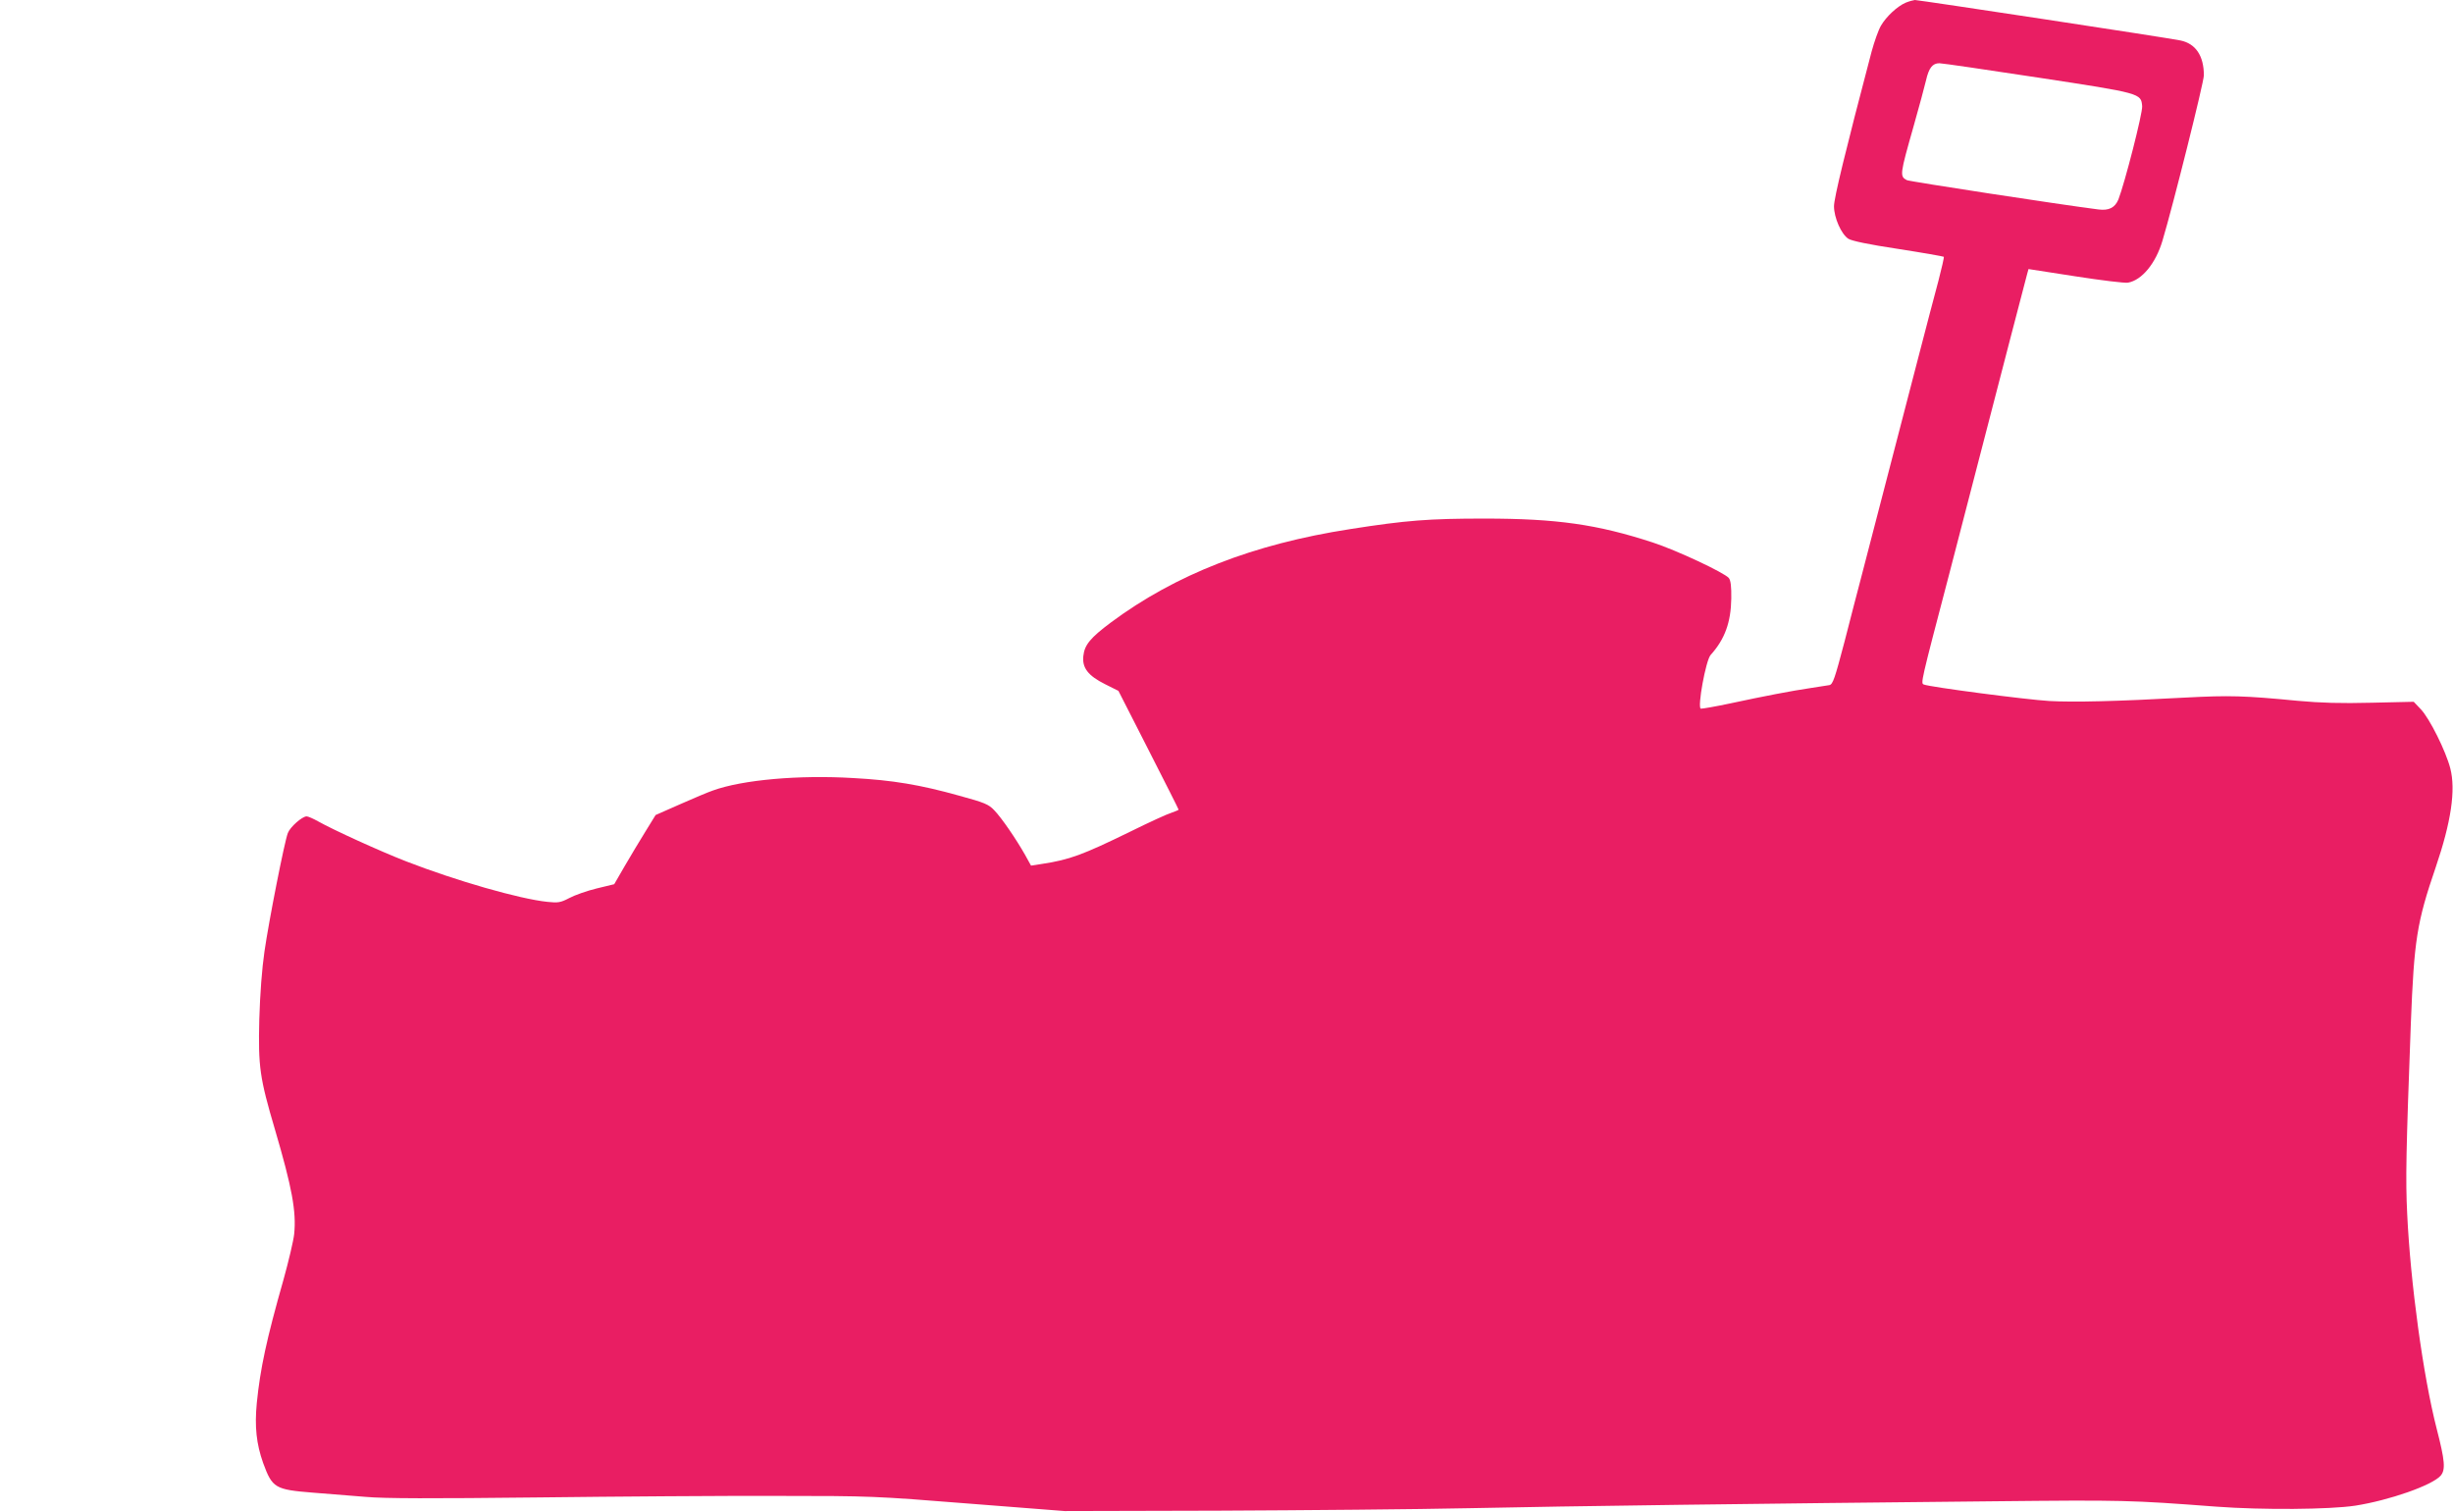 <?xml version="1.0" standalone="no"?>
<!DOCTYPE svg PUBLIC "-//W3C//DTD SVG 20010904//EN"
 "http://www.w3.org/TR/2001/REC-SVG-20010904/DTD/svg10.dtd">
<svg version="1.0" xmlns="http://www.w3.org/2000/svg"
 width="1280pt" height="789pt" viewBox="0 0 1280 789"
 preserveAspectRatio="xMidYMid meet">
<g transform="translate(0,789) scale(0.1,-0.1)"
fill="#e91e63" stroke="none">
<path d="M9944 7876 c-44 -19 -101 -72 -129 -120 -13 -22 -35 -84 -49 -136
-137 -520 -196 -764 -196 -806 0 -60 38 -146 75 -170 17 -11 107 -30 260 -53
129 -20 236 -39 238 -41 2 -3 -11 -59 -28 -125 -18 -66 -65 -246 -105 -400
-40 -154 -85 -327 -100 -385 -15 -58 -60 -231 -100 -385 -40 -154 -85 -327
-100 -385 -15 -58 -54 -205 -85 -328 -51 -194 -61 -223 -79 -227 -12 -2 -55
-9 -96 -15 -102 -15 -247 -43 -419 -80 -80 -17 -150 -29 -156 -28 -19 5 26
252 51 280 74 82 106 170 108 294 1 64 -3 96 -13 108 -24 28 -271 144 -396
185 -291 95 -502 125 -880 125 -288 0 -407 -9 -700 -55 -504 -78 -910 -236
-1248 -487 -107 -80 -138 -117 -144 -175 -7 -62 25 -103 113 -147 l70 -35 157
-308 c86 -169 157 -309 157 -312 0 -2 -17 -9 -37 -16 -21 -6 -119 -51 -218
-100 -246 -120 -313 -145 -457 -167 l-58 -9 -31 56 c-47 83 -123 194 -161 233
-29 31 -51 40 -183 76 -204 57 -348 81 -553 92 -283 17 -577 -9 -732 -65 -24
-8 -102 -41 -172 -72 l-127 -56 -53 -86 c-29 -47 -78 -128 -108 -180 l-55 -95
-91 -22 c-50 -12 -115 -35 -143 -50 -46 -24 -59 -26 -115 -20 -145 15 -476
110 -736 211 -139 54 -382 165 -460 209 -25 14 -52 26 -60 26 -23 0 -86 -55
-98 -87 -17 -42 -99 -458 -122 -618 -13 -89 -23 -219 -27 -355 -6 -247 2 -304
82 -575 89 -303 112 -427 100 -545 -4 -36 -29 -141 -55 -235 -90 -316 -122
-467 -140 -646 -12 -124 -2 -214 33 -313 48 -131 62 -139 260 -155 75 -6 199
-16 275 -22 99 -9 347 -9 892 -3 415 5 980 9 1255 8 489 0 511 -1 1000 -40
l500 -39 805 2 c443 2 1032 7 1310 13 514 11 1510 24 2735 36 676 7 710 6
1160 -28 243 -18 590 -15 724 5 179 28 401 106 446 156 27 31 23 78 -20 245
-71 276 -137 762 -154 1121 -9 182 -6 323 19 994 17 436 31 527 130 816 80
235 105 402 76 515 -23 90 -108 261 -154 309 l-37 39 -220 -5 c-160 -4 -265
-1 -385 10 -279 27 -357 29 -585 17 -361 -20 -583 -25 -711 -18 -121 7 -624
73 -655 86 -17 7 -18 4 131 572 57 219 238 916 319 1230 45 173 85 327 89 341
l7 25 245 -38 c135 -21 258 -36 274 -33 73 13 145 101 180 219 56 187 216 827
216 863 0 102 -43 166 -123 182 -73 15 -1365 211 -1385 211 -9 -1 -31 -7 -48
-14z m692 -391 c538 -82 536 -82 542 -149 3 -36 -91 -402 -124 -487 -18 -43
-50 -59 -104 -52 -191 24 -987 146 -1000 153 -38 20 -36 30 35 280 29 102 58
210 65 240 15 66 34 90 70 90 15 0 247 -34 516 -75z"/>
</g>
</svg>

